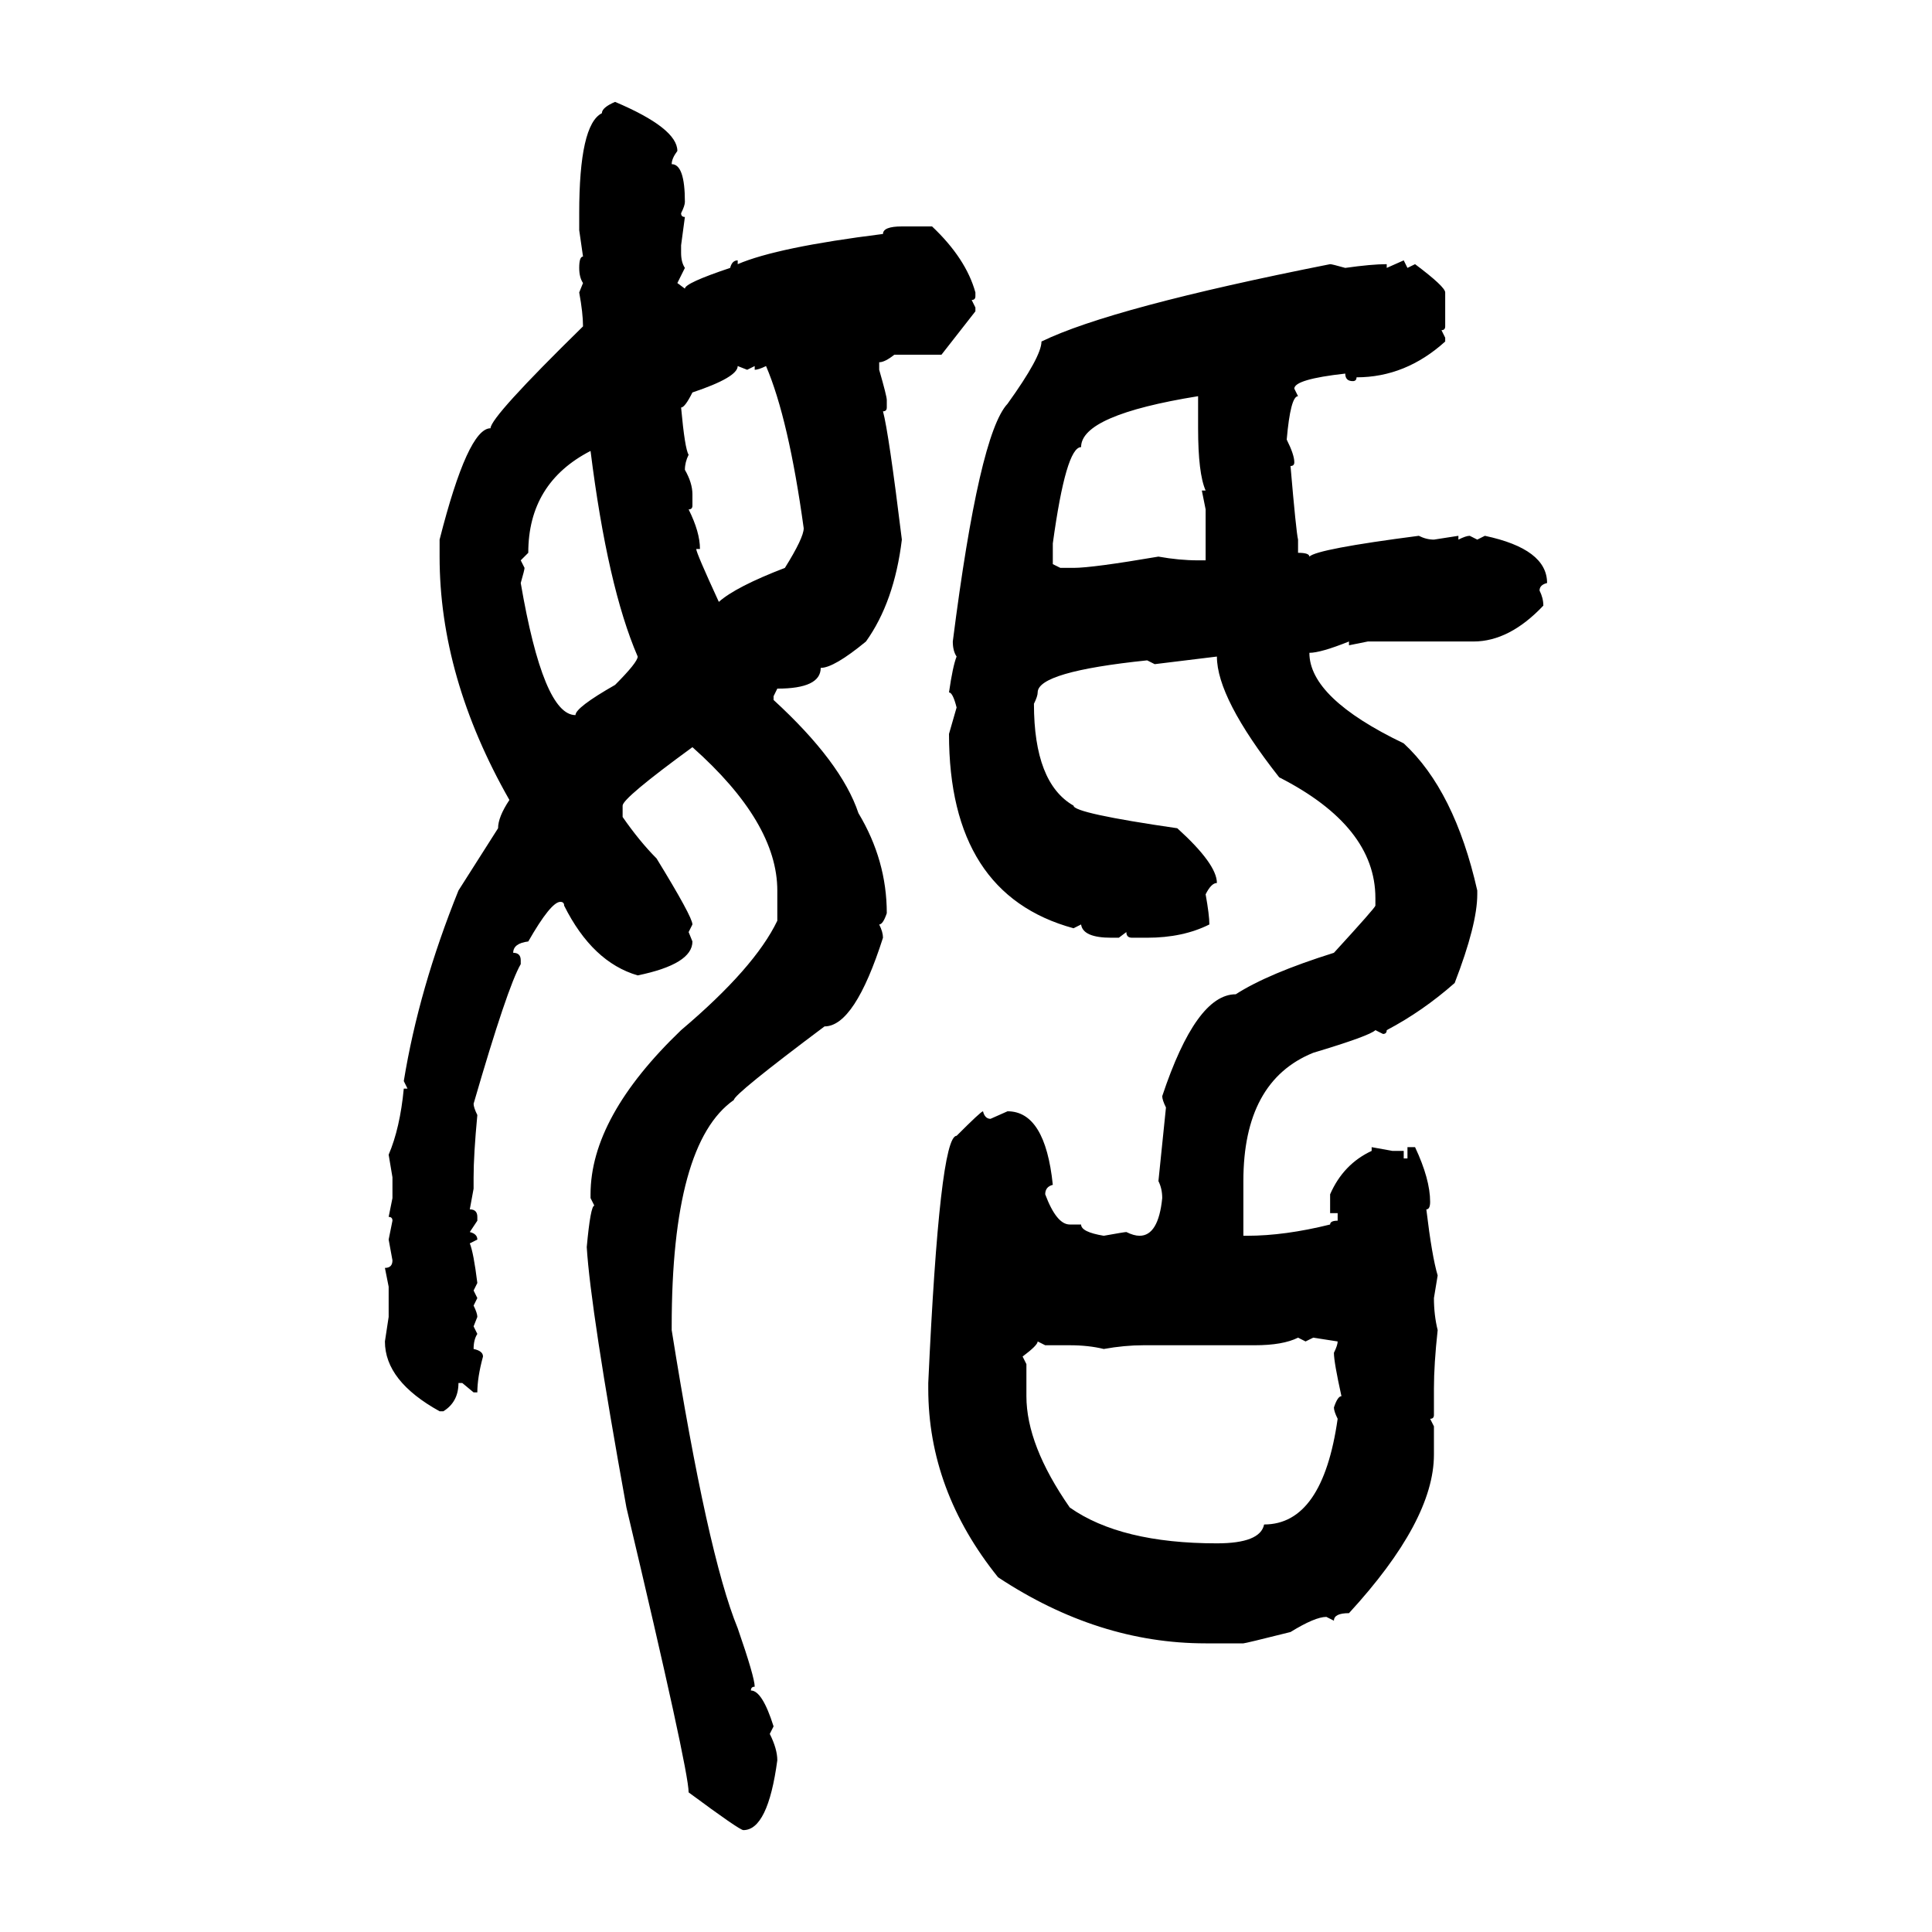 <svg xmlns="http://www.w3.org/2000/svg" xmlns:xlink="http://www.w3.org/1999/xlink" width="300" height="300"><path d="M95.51 15.82L95.51 15.82Q105.18 19.92 105.18 23.44L105.18 23.44Q104.30 24.61 104.30 25.49L104.30 25.49Q106.35 25.49 106.35 31.35L106.35 31.35Q106.35 31.93 105.76 33.11L105.76 33.11Q105.76 33.69 106.35 33.69L106.35 33.69L105.76 38.09L105.76 39.26Q105.76 40.72 106.35 41.60L106.35 41.60L105.18 43.95L106.35 44.82Q106.35 43.95 113.38 41.60L113.38 41.60Q113.67 40.43 114.55 40.43L114.55 40.43L114.55 41.02Q120.70 38.38 137.11 36.33L137.11 36.33Q137.11 35.16 140.04 35.16L140.04 35.16L144.73 35.16Q150 40.14 151.46 45.41L151.46 45.41L151.46 46.00Q151.46 46.58 150.88 46.58L150.88 46.58L151.46 47.75L151.46 48.34L146.19 55.08L138.87 55.08Q137.40 56.25 136.52 56.25L136.52 56.25L136.52 57.42Q137.70 61.52 137.70 62.11L137.70 62.11L137.70 63.28Q137.70 63.87 137.11 63.87L137.11 63.87Q137.99 67.09 140.04 83.79L140.04 83.79Q138.87 93.46 134.47 99.61L134.47 99.61Q129.49 103.71 127.44 103.71L127.44 103.71Q127.44 106.93 120.70 106.93L120.70 106.93L120.12 108.11L120.12 108.69Q130.66 118.36 133.30 126.27L133.30 126.27Q137.70 133.59 137.70 141.80L137.70 141.80Q137.11 143.55 136.52 143.55L136.52 143.55Q137.11 144.73 137.11 145.61L137.11 145.61Q132.71 159.38 128.03 159.38L128.03 159.38Q113.96 169.92 113.96 170.80L113.96 170.80Q104.30 177.54 104.30 205.96L104.30 205.96L104.30 206.54Q109.86 241.41 114.55 252.83L114.55 252.83Q117.19 260.45 117.19 261.91L117.19 261.91Q116.60 261.91 116.60 262.50L116.60 262.50Q118.36 262.50 120.12 268.07L120.12 268.07L119.53 269.24Q120.70 271.58 120.70 273.34L120.70 273.34Q119.24 284.18 115.43 284.18L115.43 284.18Q114.84 284.18 106.93 278.32L106.93 278.32Q106.93 274.80 97.27 234.08L97.27 234.08Q91.70 203.32 91.11 193.65L91.11 193.65Q91.70 187.21 92.29 187.21L92.29 187.21L91.70 186.04L91.70 185.45Q91.70 173.44 105.76 159.96L105.76 159.96Q117.19 150.29 120.70 142.97L120.70 142.97L120.70 138.28Q120.70 127.73 107.52 116.02L107.52 116.02Q96.68 123.93 96.68 125.10L96.68 125.10L96.68 126.86Q99.32 130.66 101.95 133.30L101.95 133.30Q107.52 142.38 107.52 143.55L107.52 143.55L106.93 144.73L107.52 146.19Q107.52 149.71 99.02 151.46L99.02 151.46Q91.99 149.41 87.60 140.63L87.60 140.63Q87.60 140.04 87.01 140.04L87.01 140.04Q85.55 140.04 82.03 146.19L82.03 146.19Q79.69 146.48 79.69 147.95L79.69 147.95Q80.86 147.95 80.86 149.12L80.86 149.12L80.86 149.71Q78.81 153.22 73.54 171.39L73.54 171.39Q73.54 171.97 74.12 173.14L74.12 173.14Q73.54 179.30 73.54 182.81L73.54 182.81L73.54 184.57L72.95 187.79Q74.12 187.79 74.12 188.96L74.12 188.96L74.12 189.55L72.95 191.31Q74.12 191.60 74.12 192.48L74.12 192.48L72.95 193.07Q73.54 194.53 74.12 199.22L74.12 199.22L73.54 200.39L74.12 201.56L73.54 202.73Q74.12 203.91 74.12 204.49L74.12 204.49L73.54 205.96L74.12 207.13Q73.54 208.01 73.54 209.47L73.54 209.47Q75 209.77 75 210.64L75 210.64Q74.12 213.87 74.12 216.21L74.12 216.21L73.54 216.21L71.78 214.75L71.19 214.75Q71.19 217.68 68.85 219.14L68.85 219.14L68.26 219.14Q59.77 214.45 59.77 208.30L59.77 208.30L60.35 204.49L60.35 199.80L59.77 196.88Q60.94 196.88 60.94 195.70L60.94 195.70L60.35 192.48L60.94 189.55Q60.94 188.96 60.35 188.96L60.35 188.96L60.94 186.04L60.94 182.81L60.35 179.30Q62.11 175.20 62.70 169.04L62.70 169.04L63.28 169.04L62.70 167.87Q65.04 153.52 71.19 138.28L71.19 138.28L77.34 128.61Q77.34 126.86 79.10 124.22L79.10 124.22Q68.26 105.18 68.26 86.43L68.26 86.43L68.26 83.79Q72.66 66.50 76.17 66.50L76.17 66.50Q76.17 64.75 90.53 50.68L90.53 50.68Q90.53 48.63 89.94 45.41L89.94 45.41L90.53 43.95Q89.94 43.07 89.94 41.60L89.94 41.60Q89.94 39.84 90.53 39.84L90.53 39.84L89.94 35.74L89.94 33.11Q89.94 19.34 93.46 17.58L93.46 17.58Q93.46 16.70 95.51 15.82ZM215.33 41.60L217.97 40.43L218.55 41.60L219.73 41.02Q224.41 44.53 224.41 45.41L224.41 45.41L224.41 50.68Q224.41 51.27 223.83 51.27L223.83 51.27L224.41 52.44L224.41 53.03Q218.26 58.59 210.64 58.59L210.64 58.59Q210.64 59.18 210.06 59.18L210.06 59.18Q208.89 59.18 208.89 58.01L208.89 58.01Q200.98 58.89 200.98 60.35L200.98 60.35L201.56 61.52Q200.39 61.52 199.80 68.26L199.80 68.26Q200.98 70.61 200.98 71.78L200.98 71.78Q200.98 72.36 200.39 72.36L200.39 72.36Q201.27 82.62 201.56 83.79L201.56 83.79L201.56 85.84Q203.32 85.84 203.32 86.43L203.32 86.43Q204.49 85.25 220.31 83.20L220.31 83.20Q221.48 83.79 222.66 83.79L222.66 83.79L226.46 83.20L226.46 83.79Q227.64 83.20 228.22 83.20L228.22 83.20L229.39 83.79L230.57 83.20Q240.23 85.25 240.23 90.53L240.23 90.53Q239.06 90.82 239.06 91.70L239.06 91.70Q239.65 92.87 239.65 94.04L239.65 94.04Q234.38 99.61 228.81 99.61L228.81 99.61L212.40 99.61L209.47 100.20L209.47 99.61Q205.08 101.37 203.32 101.37L203.32 101.37Q203.32 108.40 217.97 115.43L217.97 115.43Q225.88 122.75 229.39 138.28L229.39 138.28L229.39 138.87Q229.39 143.55 225.88 152.64L225.88 152.64Q220.90 157.03 215.33 159.96L215.33 159.96Q215.33 160.55 214.75 160.55L214.75 160.55L213.57 159.96Q212.70 160.84 203.91 163.48L203.91 163.48Q193.07 167.87 193.07 183.40L193.07 183.40L193.07 191.89L193.65 191.89Q199.51 191.89 206.54 190.14L206.54 190.14Q206.54 189.55 207.71 189.55L207.71 189.55L207.71 188.38L206.54 188.38L206.54 185.45Q208.59 180.76 212.99 178.71L212.99 178.71L212.99 178.13L216.21 178.71L217.97 178.71L217.97 179.88L218.55 179.88L218.55 178.13L219.73 178.13Q222.07 183.11 222.07 186.62L222.07 186.62Q222.07 187.79 221.48 187.79L221.48 187.79Q222.36 195.12 223.24 198.05L223.24 198.05L222.66 201.56Q222.66 204.20 223.24 206.54L223.24 206.54Q222.66 211.82 222.66 215.63L222.66 215.63L222.66 219.73Q222.66 220.31 222.07 220.31L222.07 220.31L222.66 221.48L222.66 225.88Q222.66 236.13 209.47 250.49L209.47 250.49Q207.13 250.49 207.13 251.66L207.13 251.66L205.96 251.07Q204.20 251.07 200.39 253.42L200.39 253.42Q193.36 255.18 193.07 255.18L193.07 255.18L187.21 255.18Q170.51 255.18 154.98 244.92L154.98 244.92Q144.14 231.45 144.14 215.63L144.14 215.63L144.14 214.75Q145.90 176.37 148.54 176.37L148.54 176.37Q152.34 172.56 152.64 172.56L152.64 172.56Q152.93 173.73 153.81 173.73L153.81 173.73L156.45 172.56Q162.30 172.56 163.48 183.98L163.48 183.98Q162.30 184.28 162.30 185.45L162.30 185.45Q164.06 190.14 166.11 190.14L166.11 190.14L167.87 190.14Q167.87 191.31 171.39 191.89L171.39 191.89Q174.61 191.31 174.90 191.31L174.90 191.31Q176.07 191.89 176.95 191.89L176.95 191.89Q179.88 191.89 180.47 186.04L180.47 186.04Q180.47 184.57 179.88 183.40L179.88 183.40L181.05 171.97Q180.47 170.80 180.47 170.21L180.47 170.21Q185.74 154.39 191.89 154.39L191.89 154.39Q196.88 151.17 207.13 147.95L207.13 147.95Q213.57 140.92 213.57 140.63L213.57 140.63L213.57 139.45Q213.57 128.32 198.63 120.70L198.63 120.70Q188.96 108.40 188.96 101.95L188.96 101.95L179.30 103.13L178.13 102.54Q161.13 104.30 161.13 107.52L161.13 107.52Q161.13 108.11 160.55 109.28L160.55 109.28Q160.55 121.58 166.70 125.10L166.70 125.10Q166.70 126.27 182.81 128.61L182.81 128.61Q188.96 134.18 188.96 137.11L188.96 137.11Q188.09 137.11 187.21 138.87L187.21 138.87Q187.79 142.09 187.79 143.55L187.79 143.55Q183.69 145.61 178.13 145.61L178.13 145.61L175.78 145.61Q174.90 145.61 174.90 144.73L174.90 144.73L173.73 145.61L172.56 145.61Q168.16 145.61 167.87 143.55L167.87 143.55L166.70 144.14Q147.36 138.87 147.36 113.96L147.36 113.96L148.54 109.86Q147.95 107.52 147.36 107.52L147.36 107.52Q147.95 103.42 148.54 101.95L148.54 101.95Q147.95 101.07 147.95 99.61L147.95 99.61Q152.05 67.38 156.45 62.70L156.45 62.70Q161.72 55.37 161.72 53.03L161.72 53.03Q172.56 47.75 206.54 41.02L206.54 41.02Q206.84 41.02 208.89 41.60L208.89 41.60Q212.99 41.02 215.33 41.02L215.33 41.02L215.33 41.60ZM116.02 57.42L114.55 56.84Q114.55 58.59 107.52 60.94L107.52 60.94Q106.35 63.28 105.76 63.28L105.76 63.28Q106.35 69.73 106.93 70.61L106.93 70.61Q106.35 71.78 106.35 72.95L106.35 72.95Q107.52 75 107.52 76.76L107.52 76.76L107.52 78.52Q107.52 79.10 106.93 79.10L106.93 79.10Q108.69 82.62 108.69 85.25L108.69 85.25L108.11 85.25Q108.11 85.84 111.62 93.46L111.62 93.46Q114.26 91.11 121.88 88.18L121.88 88.18Q124.80 83.50 124.80 82.03L124.80 82.03Q122.46 65.04 118.95 56.84L118.95 56.84Q117.77 57.42 117.19 57.42L117.19 57.42L117.19 56.84L116.02 57.42ZM163.48 84.38L163.48 87.60L164.65 88.18L166.70 88.18Q169.63 88.18 179.88 86.43L179.88 86.43Q183.11 87.01 186.04 87.01L186.04 87.01L187.21 87.01L187.21 79.10L186.62 76.17L187.21 76.17Q186.04 73.54 186.04 66.50L186.04 66.50L186.04 61.52Q167.87 64.45 167.87 69.43L167.87 69.43Q165.53 69.43 163.48 84.38L163.48 84.38ZM82.03 85.84L80.86 87.01L81.45 88.18Q81.45 88.48 80.86 90.53L80.86 90.53Q84.38 111.04 89.36 111.04L89.36 111.04Q89.36 109.86 95.51 106.35L95.51 106.35Q99.02 102.83 99.02 101.95L99.02 101.95Q94.34 91.11 91.70 70.02L91.70 70.02Q82.03 75 82.03 85.84L82.03 85.84ZM194.82 208.89L194.82 208.89L177.54 208.89Q174.61 208.89 171.39 209.47L171.39 209.47Q169.04 208.89 166.11 208.89L166.11 208.89L162.30 208.89L161.13 208.30Q161.13 208.89 158.79 210.64L158.79 210.64L159.38 211.82L159.38 216.80Q159.38 224.41 166.11 234.08L166.11 234.08Q174.02 239.65 188.96 239.65L188.96 239.65Q195.70 239.65 196.29 236.72L196.29 236.72Q205.37 236.72 207.71 220.31L207.71 220.31Q207.13 219.14 207.13 218.55L207.13 218.55Q207.71 216.80 208.30 216.80L208.30 216.80Q207.13 211.52 207.13 210.06L207.13 210.06Q207.71 208.89 207.71 208.30L207.71 208.30L203.91 207.71L202.73 208.30L201.56 207.71Q199.22 208.89 194.82 208.89Z"/></svg>